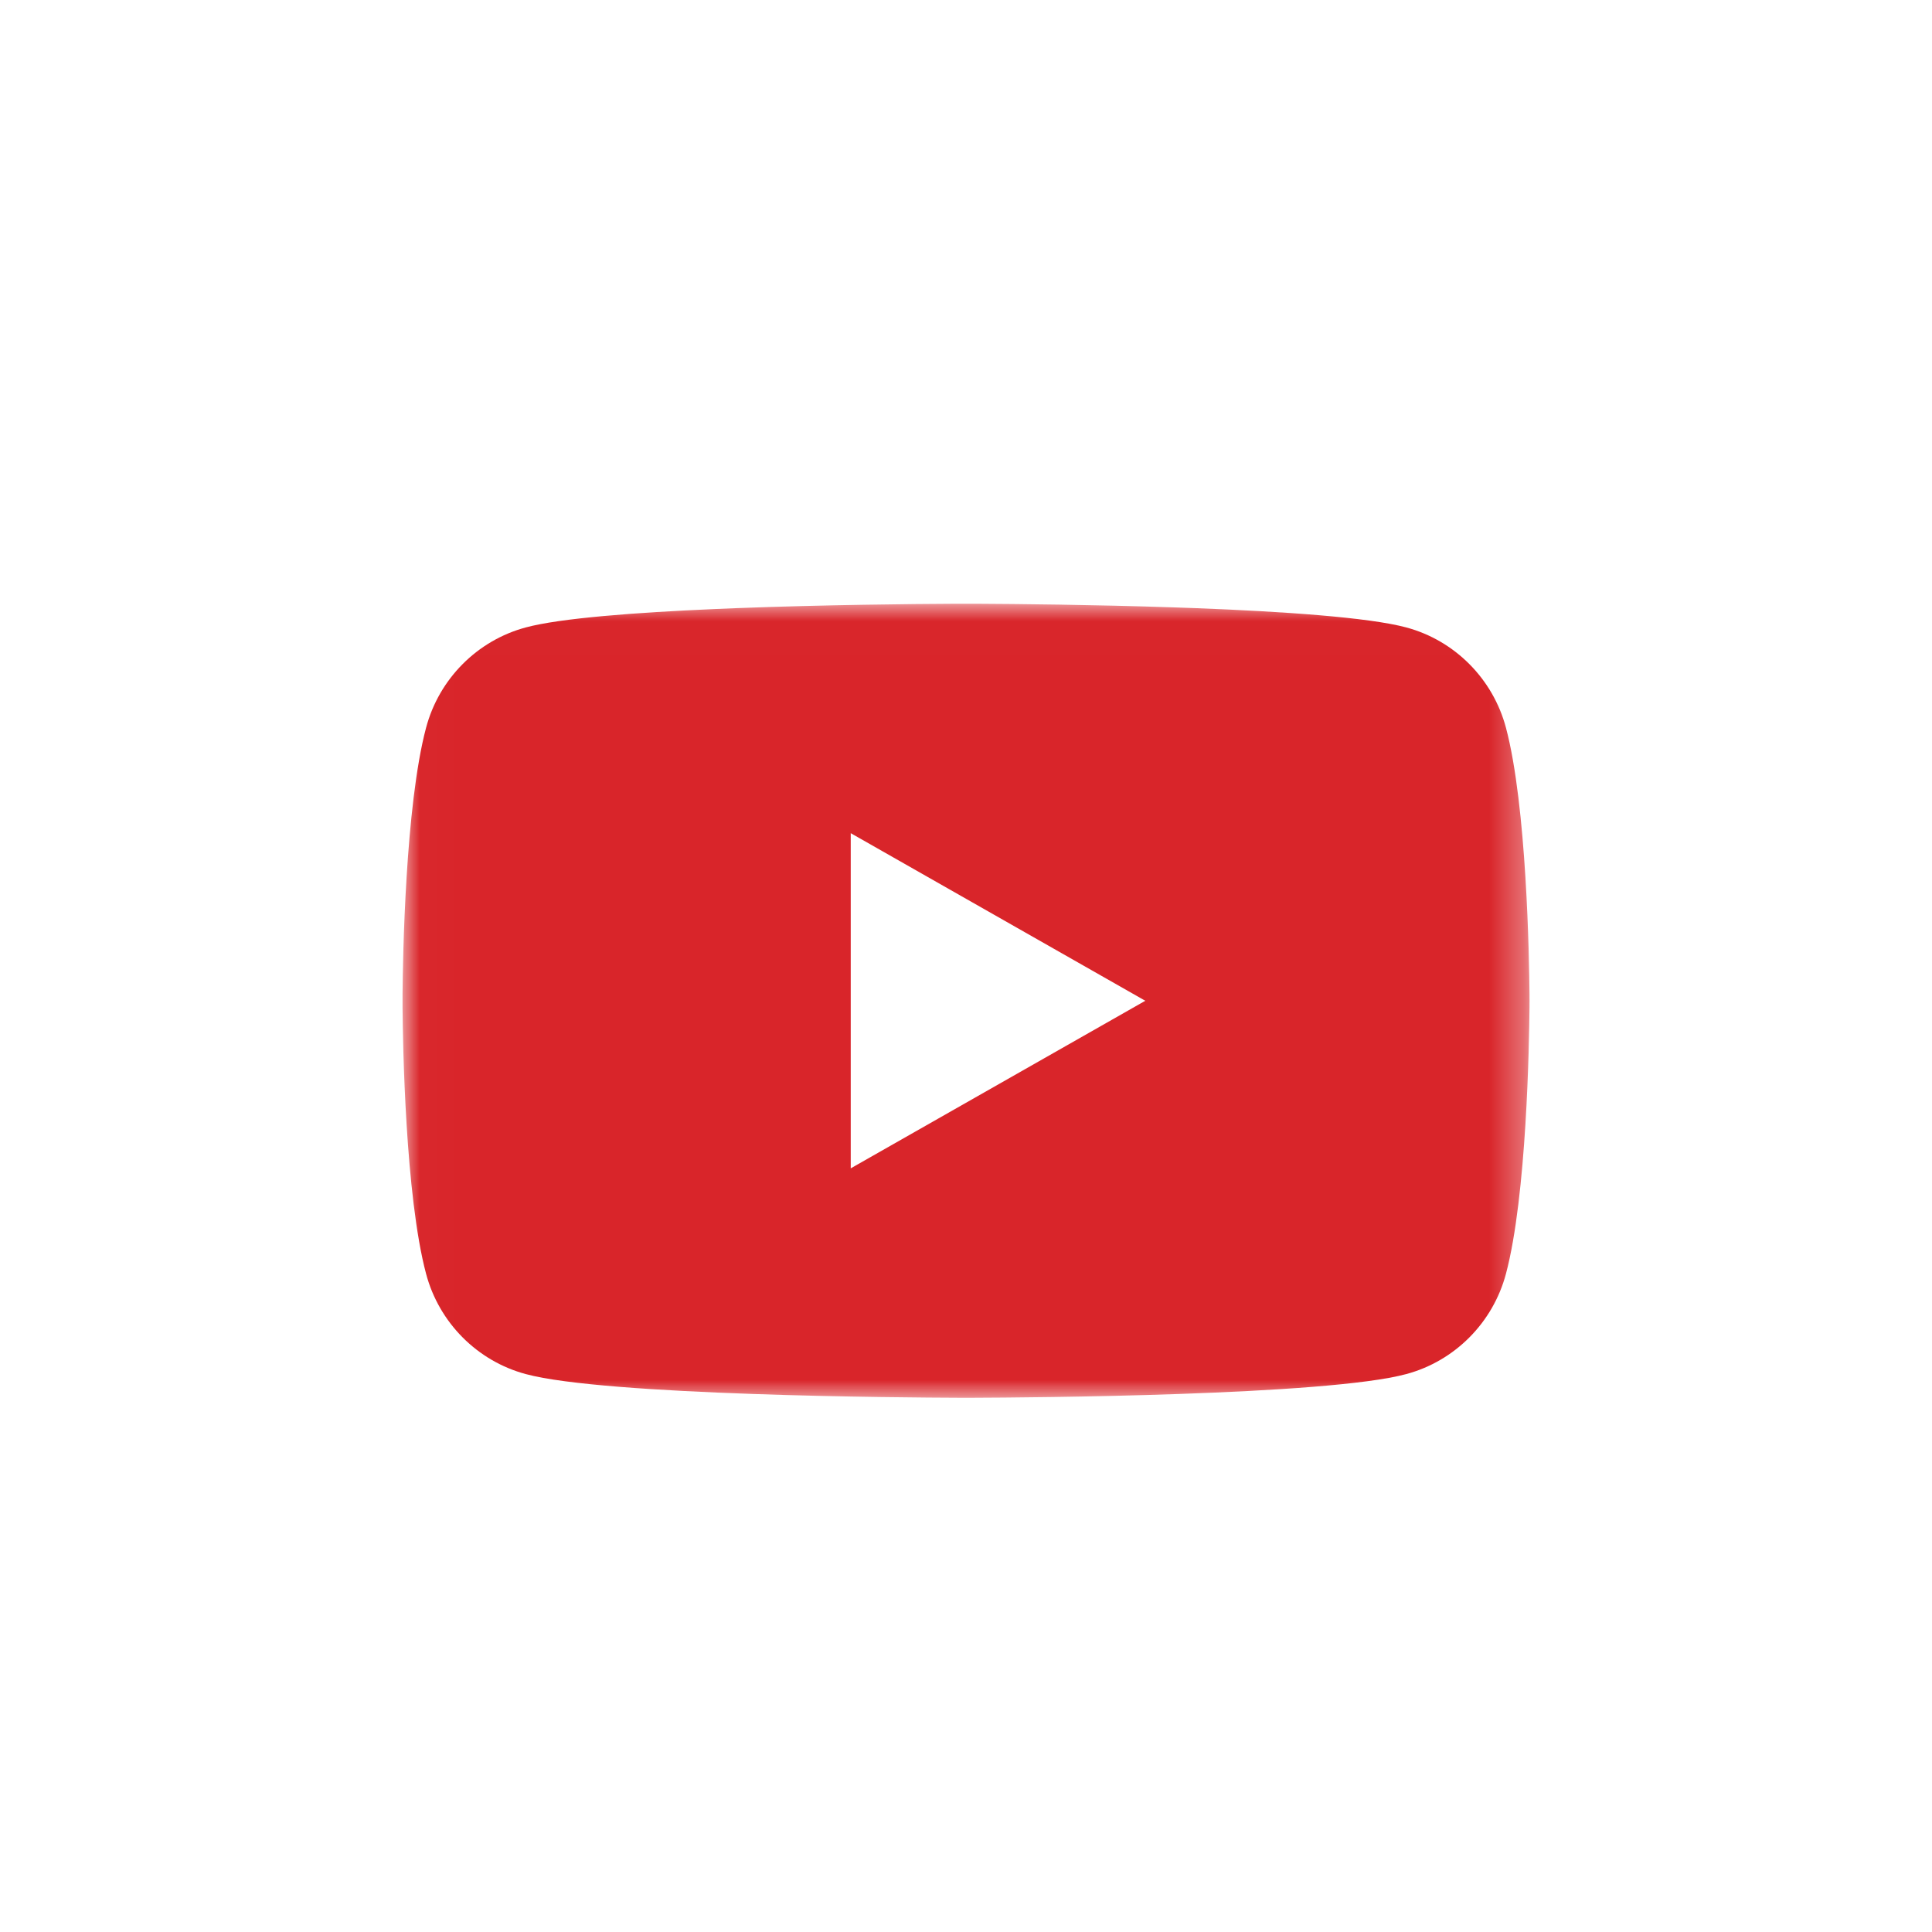 <?xml version="1.0" encoding="UTF-8"?>
<svg width="56px" height="56px" viewBox="0 0 56 56" version="1.1" xmlns="http://www.w3.org/2000/svg" xmlns:xlink="http://www.w3.org/1999/xlink">
    <title>Icon/56px/Youtube</title>
    <defs>
        <filter id="filter-1">
            <feColorMatrix in="SourceGraphic" type="matrix" values="0 0 0 0 0.98 0 0 0 0 0.98 0 0 0 0 0.98 0 0 0 1 0"></feColorMatrix>
        </filter>
        <polygon id="path-2" points="0.011 0.007 32.667 0.007 32.667 23.015 0.011 23.015"></polygon>
    </defs>
    <g id="Icons" stroke="none" stroke-width="1" fill="none" fill-rule="evenodd">
        <g id="Icon/56px/Youtube">
            <g id="apple">
                <rect id="boundingBox" x="0" y="0" width="56" height="56"></rect>
            </g>
            <g filter="url(#filter-1)" id="yt_icon_rgb">
                <g transform="translate(11.667, 17.5)" id="Group-3">
                    <mask id="mask-3" fill="white">
                        <use xlink:href="#path-2"></use>
                    </mask>
                    <g id="Clip-2"></g>
                    <path d="M16.777,0.001 C17.711,0.006 19.992,0.025 22.379,0.106 L23.003,0.128 C25.504,0.224 28.004,0.393 29.096,0.687 C30.502,1.065 31.608,2.179 31.984,3.594 C32.587,5.86 32.657,10.301 32.666,11.303 L32.666,11.432 C32.667,11.449 32.667,11.463 32.667,11.474 L32.667,11.541 C32.667,11.553 32.667,11.566 32.666,11.583 L32.666,11.712 C32.657,12.714 32.587,17.155 31.984,19.421 C31.608,20.836 30.502,21.95 29.096,22.328 C26.776,22.954 18.096,23.01 16.565,23.015 L16.102,23.015 C14.57,23.01 5.891,22.954 3.571,22.328 C2.165,21.95 1.058,20.836 0.683,19.421 C0.079,17.155 0.009,12.714 0.001,11.712 L0.001,11.303 C0.009,10.301 0.079,5.86 0.683,3.594 C1.058,2.179 2.165,1.065 3.571,0.687 C4.571,0.417 6.756,0.253 9.039,0.154 L9.663,0.128 C12.268,0.028 14.874,0.006 15.889,0.001 Z M12.992,6.65 L12.992,16.365 L21.53,11.508 L12.992,6.65 Z" id="Combined-Shape" fill="#D9252A" mask="url(#mask-3)"></path>
                </g>
            </g>
        </g>
    </g>
</svg>